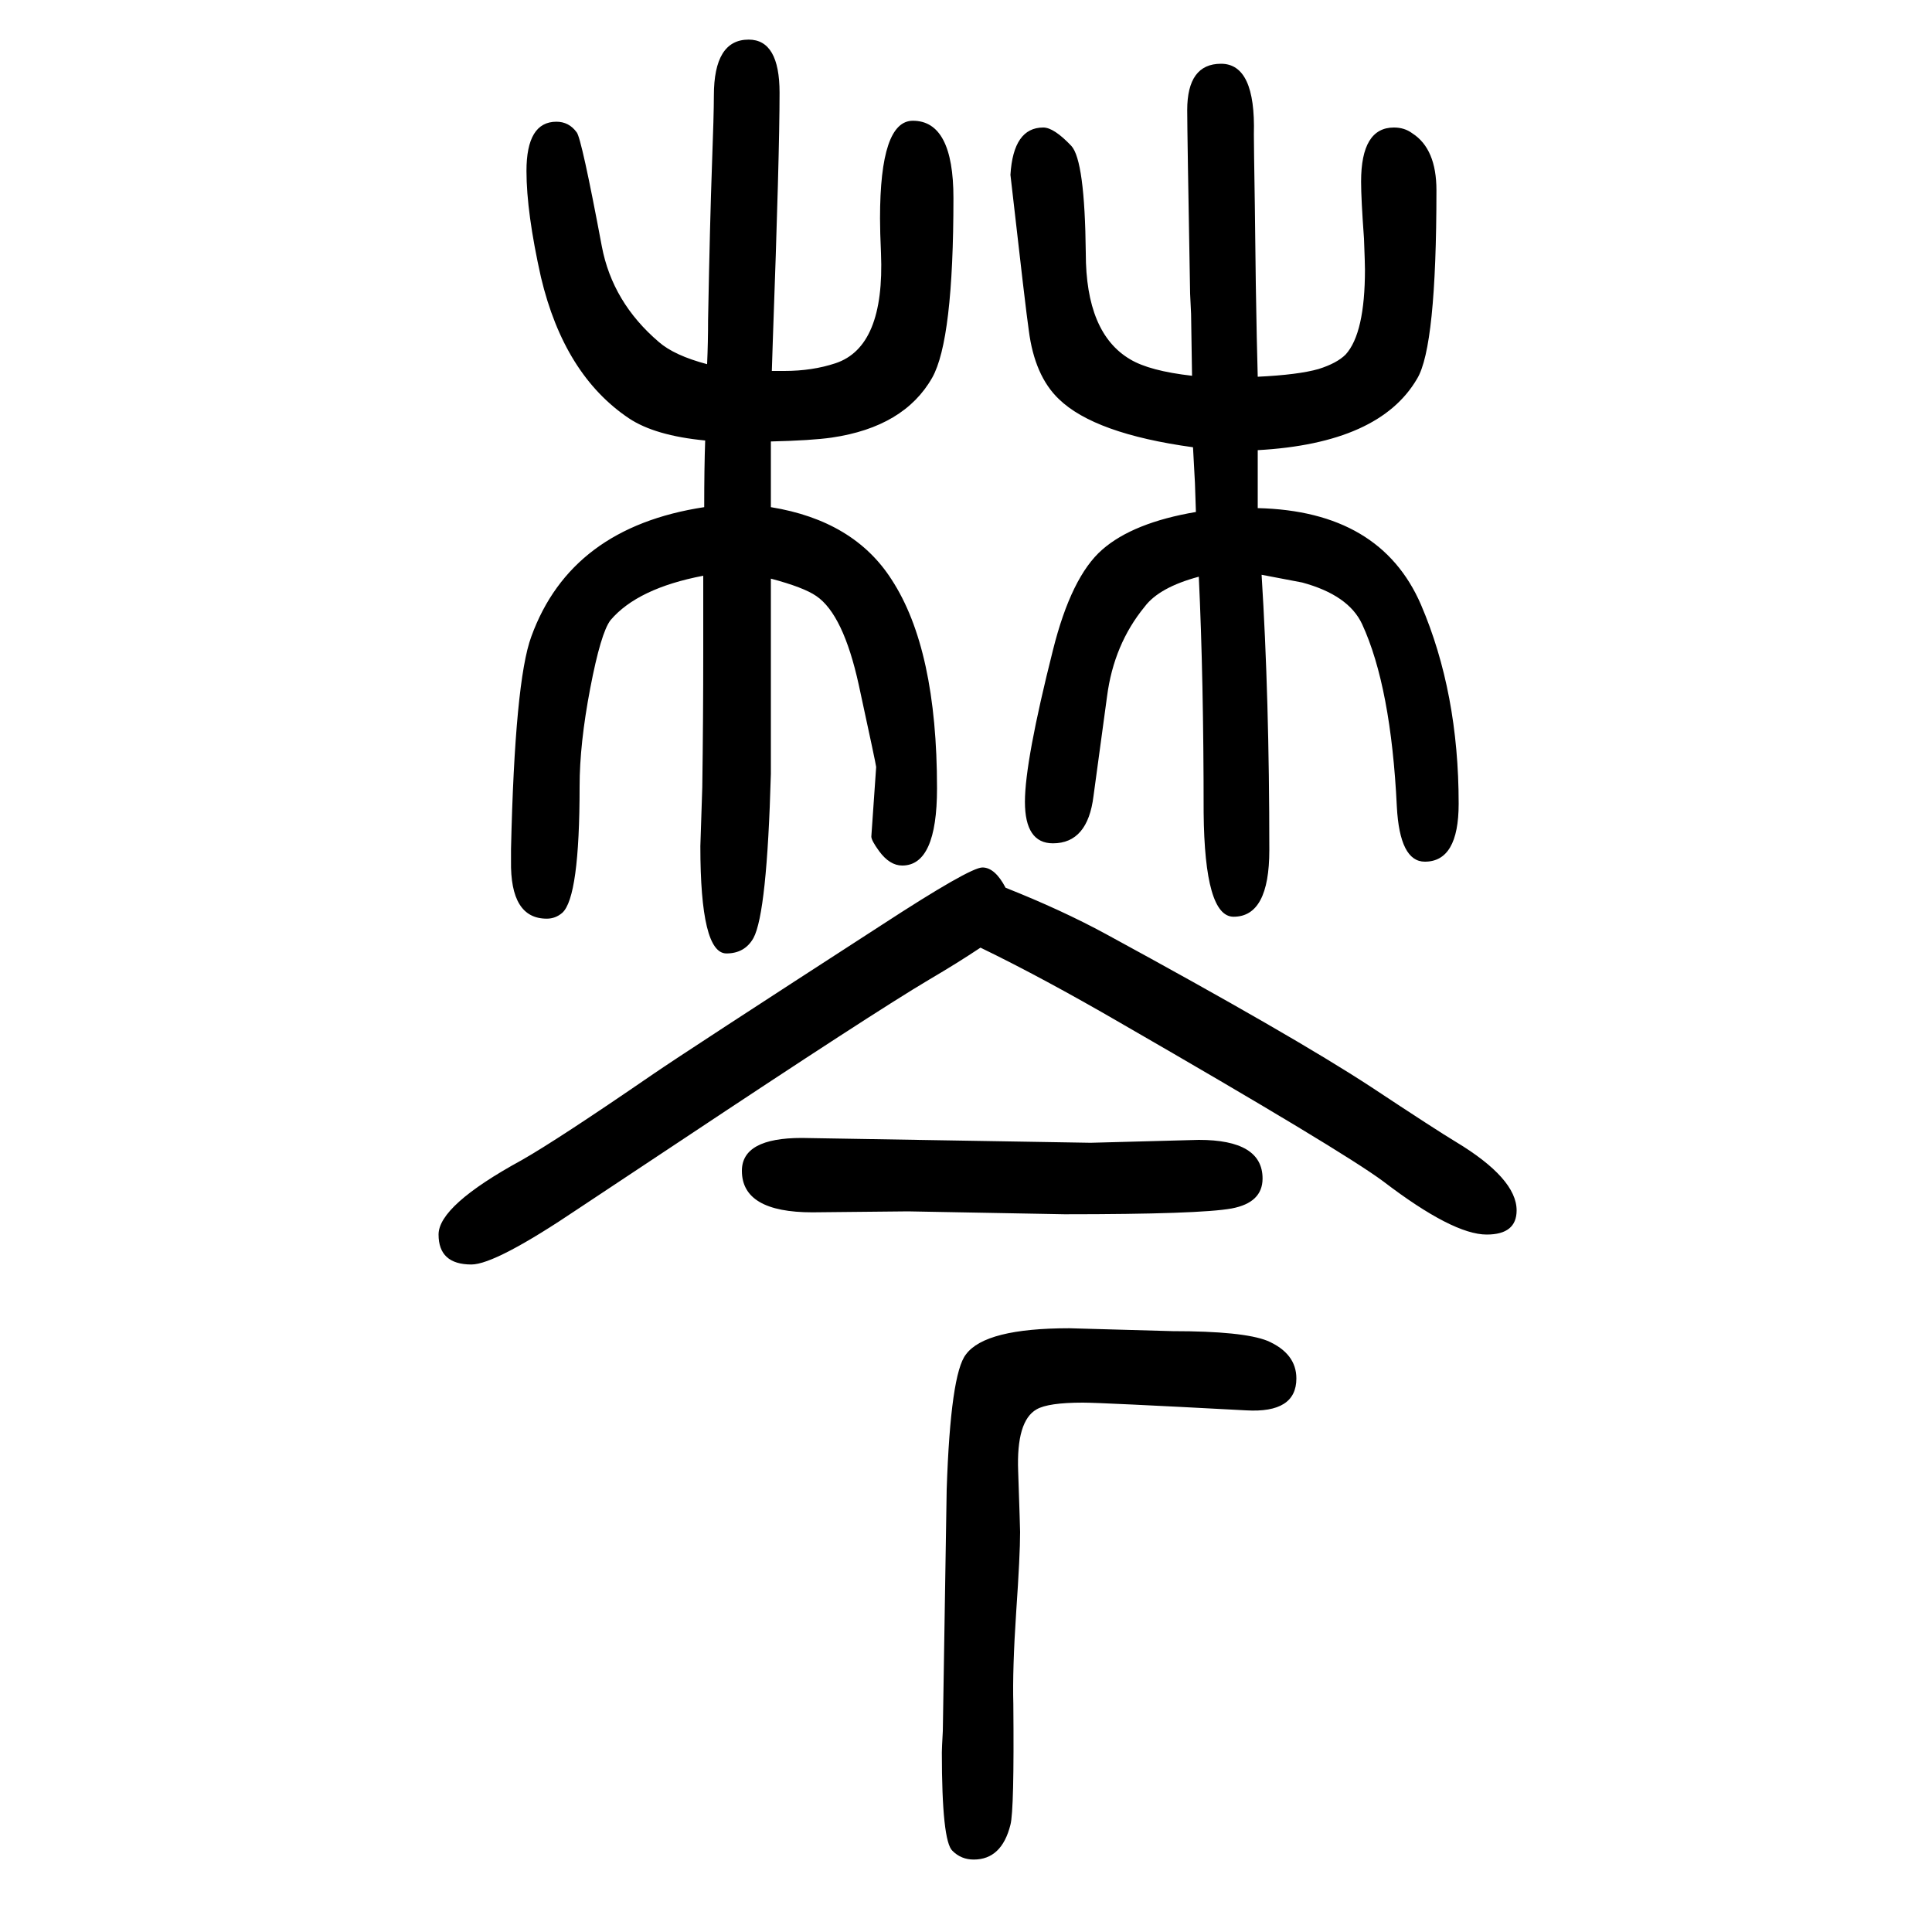 <svg xmlns="http://www.w3.org/2000/svg" xmlns:xlink="http://www.w3.org/1999/xlink" height="100" width="100" version="1.1"><path d="M1041 731q58 -23 104 -48q193 -105 274 -158q68 -45 88 -57q63 -38 63 -71q0 -25 -31 -25q-35 0 -107 55q-43 32 -272 164q-81 47 -145 78q-24 -16 -53 -33q-59 -35 -259 -168l-104 -69q-86 -58 -111 -58q-34 0 -34 31q0 30 86 77q37 21 136 89q35 24 236 154
q92 60 105 60t24 -21zM799 1266h13q29 0 53 8q51 17 47 114q-1 22 -1 36q0 101 34 101q42 0 42 -80q0 -147 -22 -186q-29 -51 -104 -62q-21 -3 -63 -4v-68q86 -14 125 -75q47 -72 47 -216q0 -80 -36 -80q-13 0 -24 15q-8 11 -8 15l5 72q0 2 -18 85q-16 73 -44 92
q-13 9 -47 18v-51v-24v-127q-4 -144 -18 -170q-9 -16 -28 -16q-27 0 -27 111l2 61q1 71 1 142v77q-68 -13 -96 -46q-10 -13 -21 -70.5t-11 -101.5q0 -115 -18 -131q-7 -6 -16 -6q-38 0 -37 60v12q4 174 21 220q41 113 179 134q0 41 1 69q-52 5 -79 23q-67 45 -91 146
q-15 67 -15 110q0 51 31 51q13 0 21 -11q5 -6 26 -118q11 -58 59 -99q16 -14 50 -23q1 23 1 46q2 105 4 159t2 73q0 58 36 58q32 0 32 -55q0 -64 -7 -257zM1234 1261l-1 64l-1 21q-3 168 -3 190q0 48 35 48q36 0 34 -73q0 -11 1 -74l1 -81q1 -62 2 -96q42 2 63 8q19 6 28 15
q20 22 20 88q0 6 -1 32q-3 41 -3 59q0 56 34 56q11 0 19 -6q25 -16 25 -59q0 -162 -20 -195q-39 -67 -165 -74v-25v-16v-19q127 -3 169 -100q39 -91 39 -206q0 -60 -35 -60q-26 0 -29 57q-6 124 -36 189q-14 30 -62 43q-11 2 -42 8q8 -127 8 -285q0 -69 -37 -69
q-30 0 -31 108q0 138 -5 244q-41 -11 -56 -31q-32 -39 -39 -93l-14 -103q-6 -49 -42 -49q-29 0 -29 43q0 42 29 157q19 76 51 104t97 39l-1 30l-2 37q-102 14 -139 50q-25 24 -31 71q-3 20 -19 161q3 49 34 49q11 0 29 -19q14 -15 15 -111q0 -83 46 -110q20 -12 64 -17z
M1107 275l107 -3q73 0 98 -10q30 -13 30 -39q0 -36 -52 -33q-150 8 -169 8q-36 0 -48 -7q-21 -12 -19 -64q2 -59 2 -63q0 -24 -4 -82q-4 -60 -3 -96q1 -110 -3 -125q-9 -36 -38 -36q-13 0 -22 9q-11 10 -11 102q0 4 1 22q1 64 4 250q4 120 20 140q20 27 107 27zM940 396
l-99 -1q-73 0 -73 43q0 34 62 34l299 -5l112 3q66 0 66 -40q0 -25 -32 -31q-33 -6 -173 -6z" style="" transform="scale(0.05 -0.05) translate(0 -1650)"/></svg>